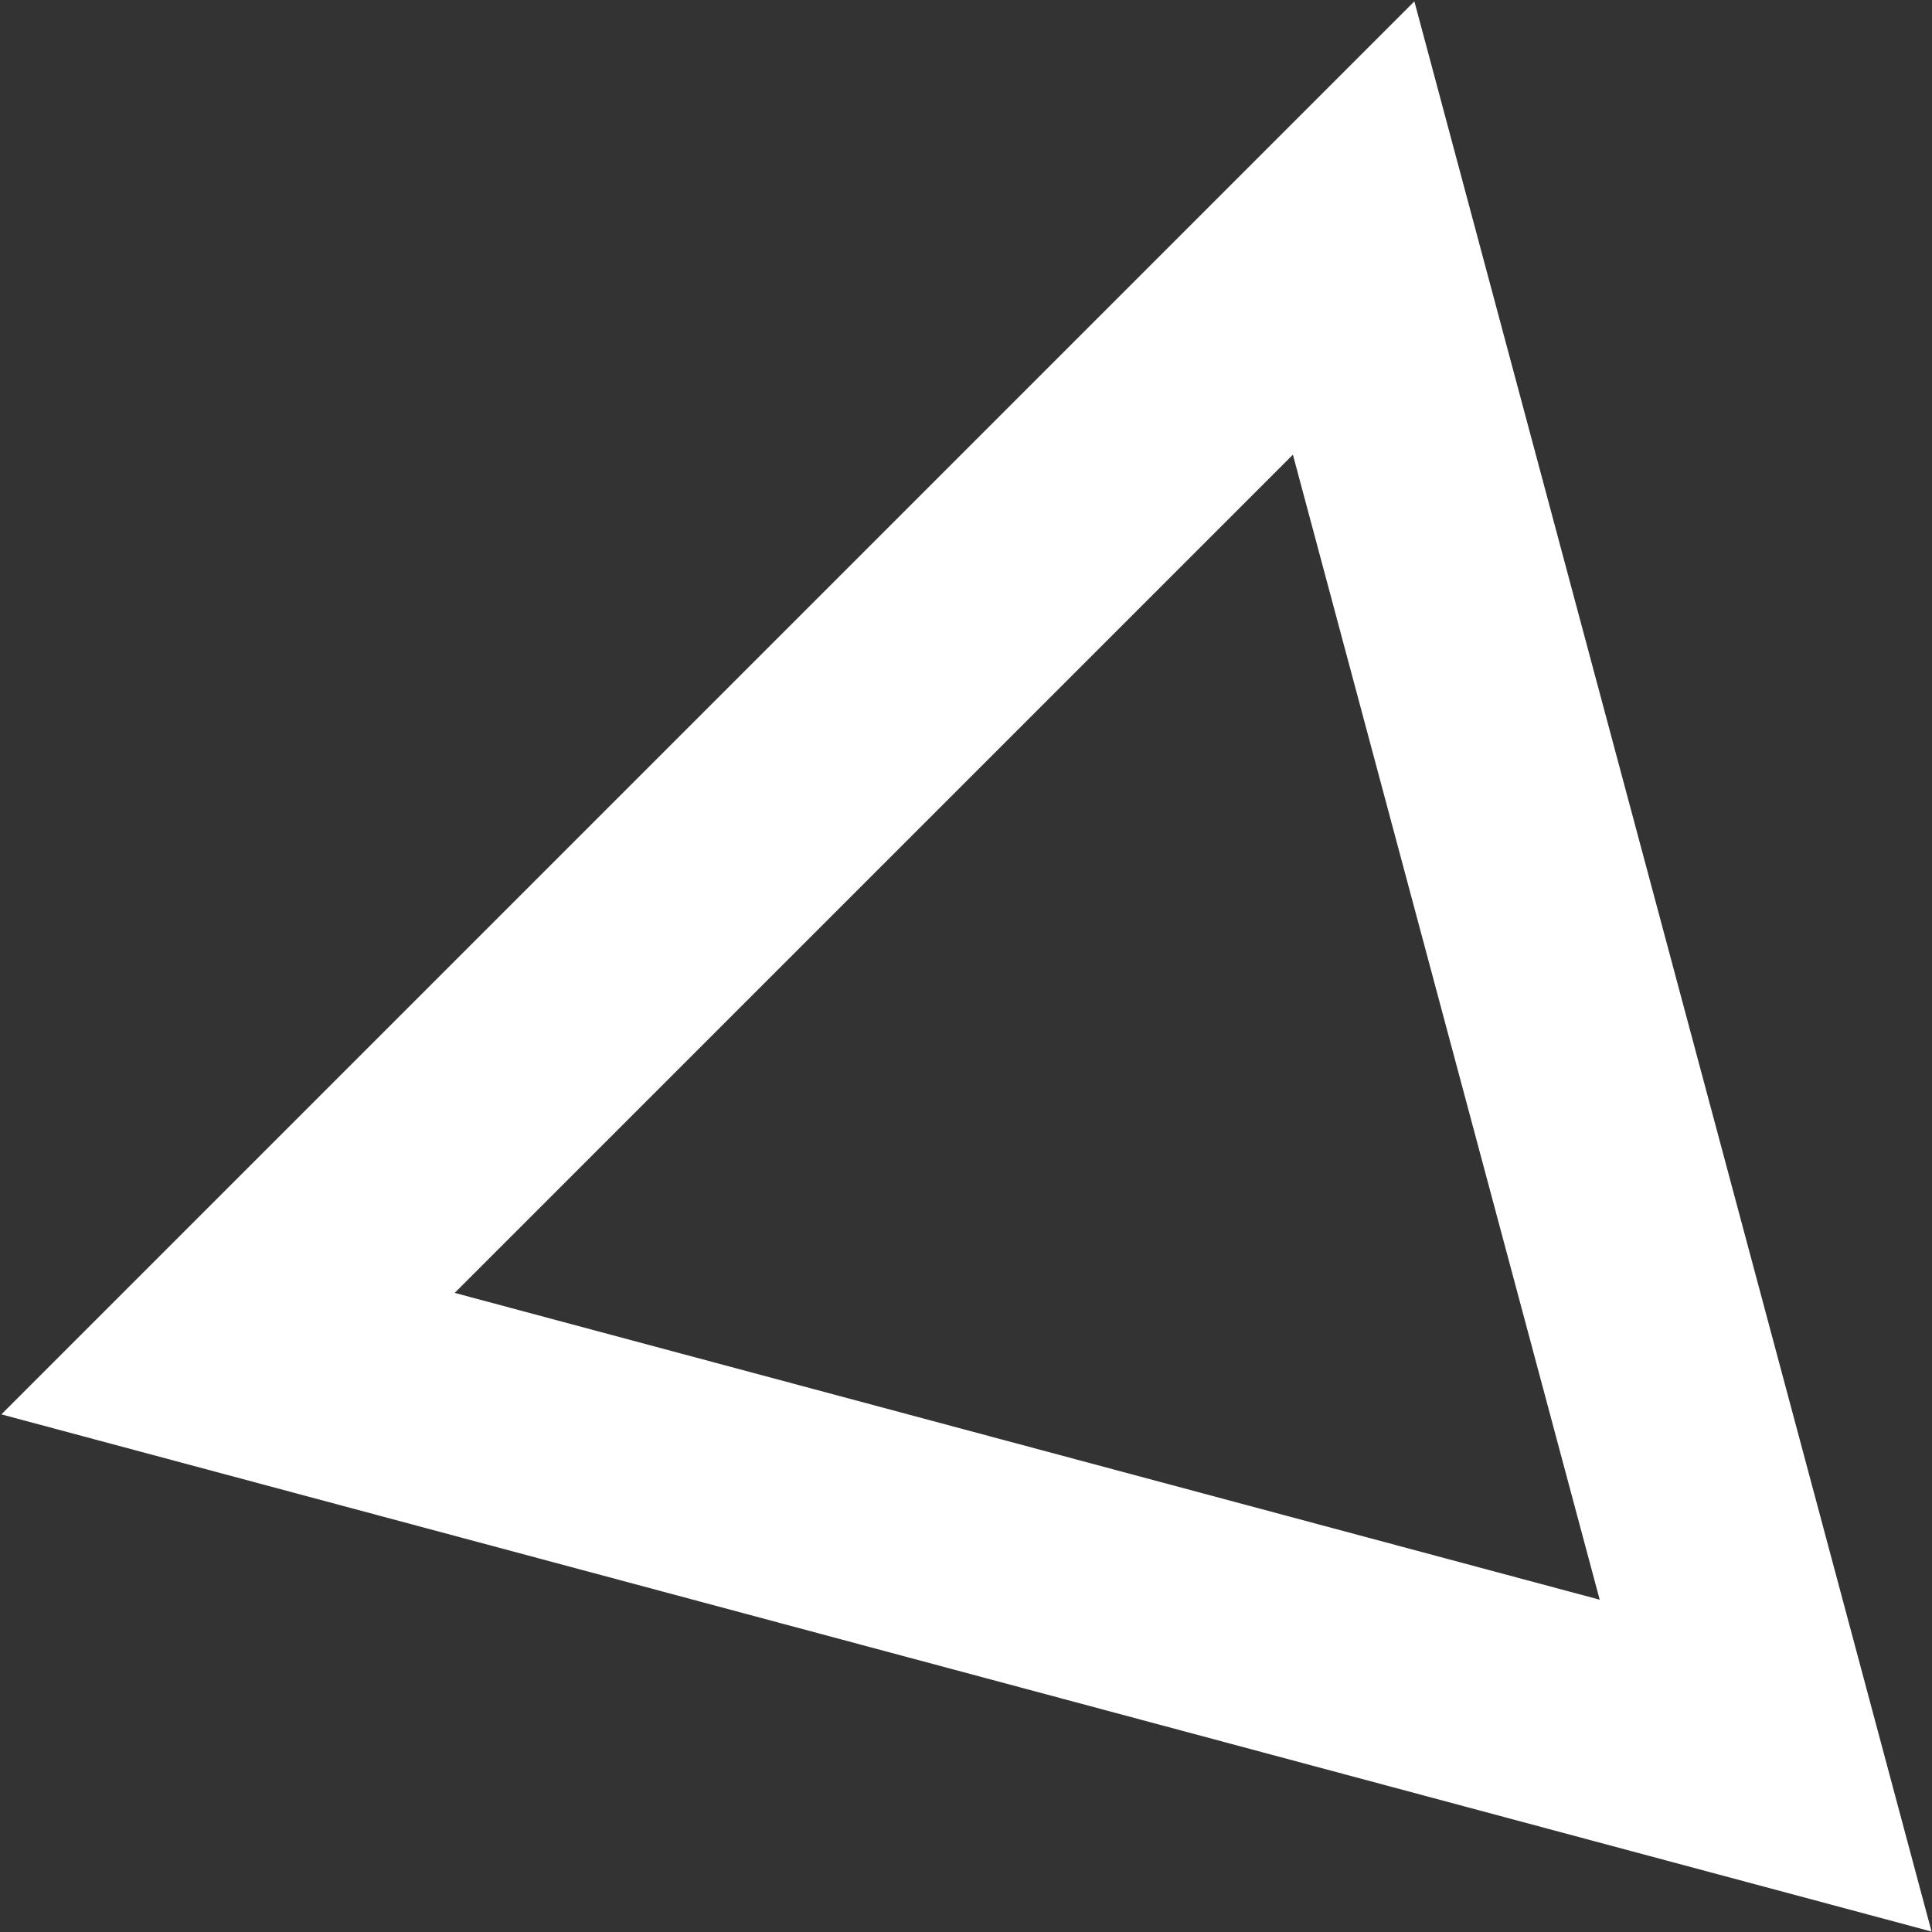 <?xml version="1.0" encoding="UTF-8"?> <svg xmlns="http://www.w3.org/2000/svg" width="247" height="247" viewBox="0 0 247 247" fill="none"><rect x="0" y="0" width="247" height="247" fill="#333333" stroke="none"/> <path d="M29.153 173.058L173.058 29.153L225.73 225.73L29.153 173.058Z" stroke="white" stroke-width="30"></path> </svg> 